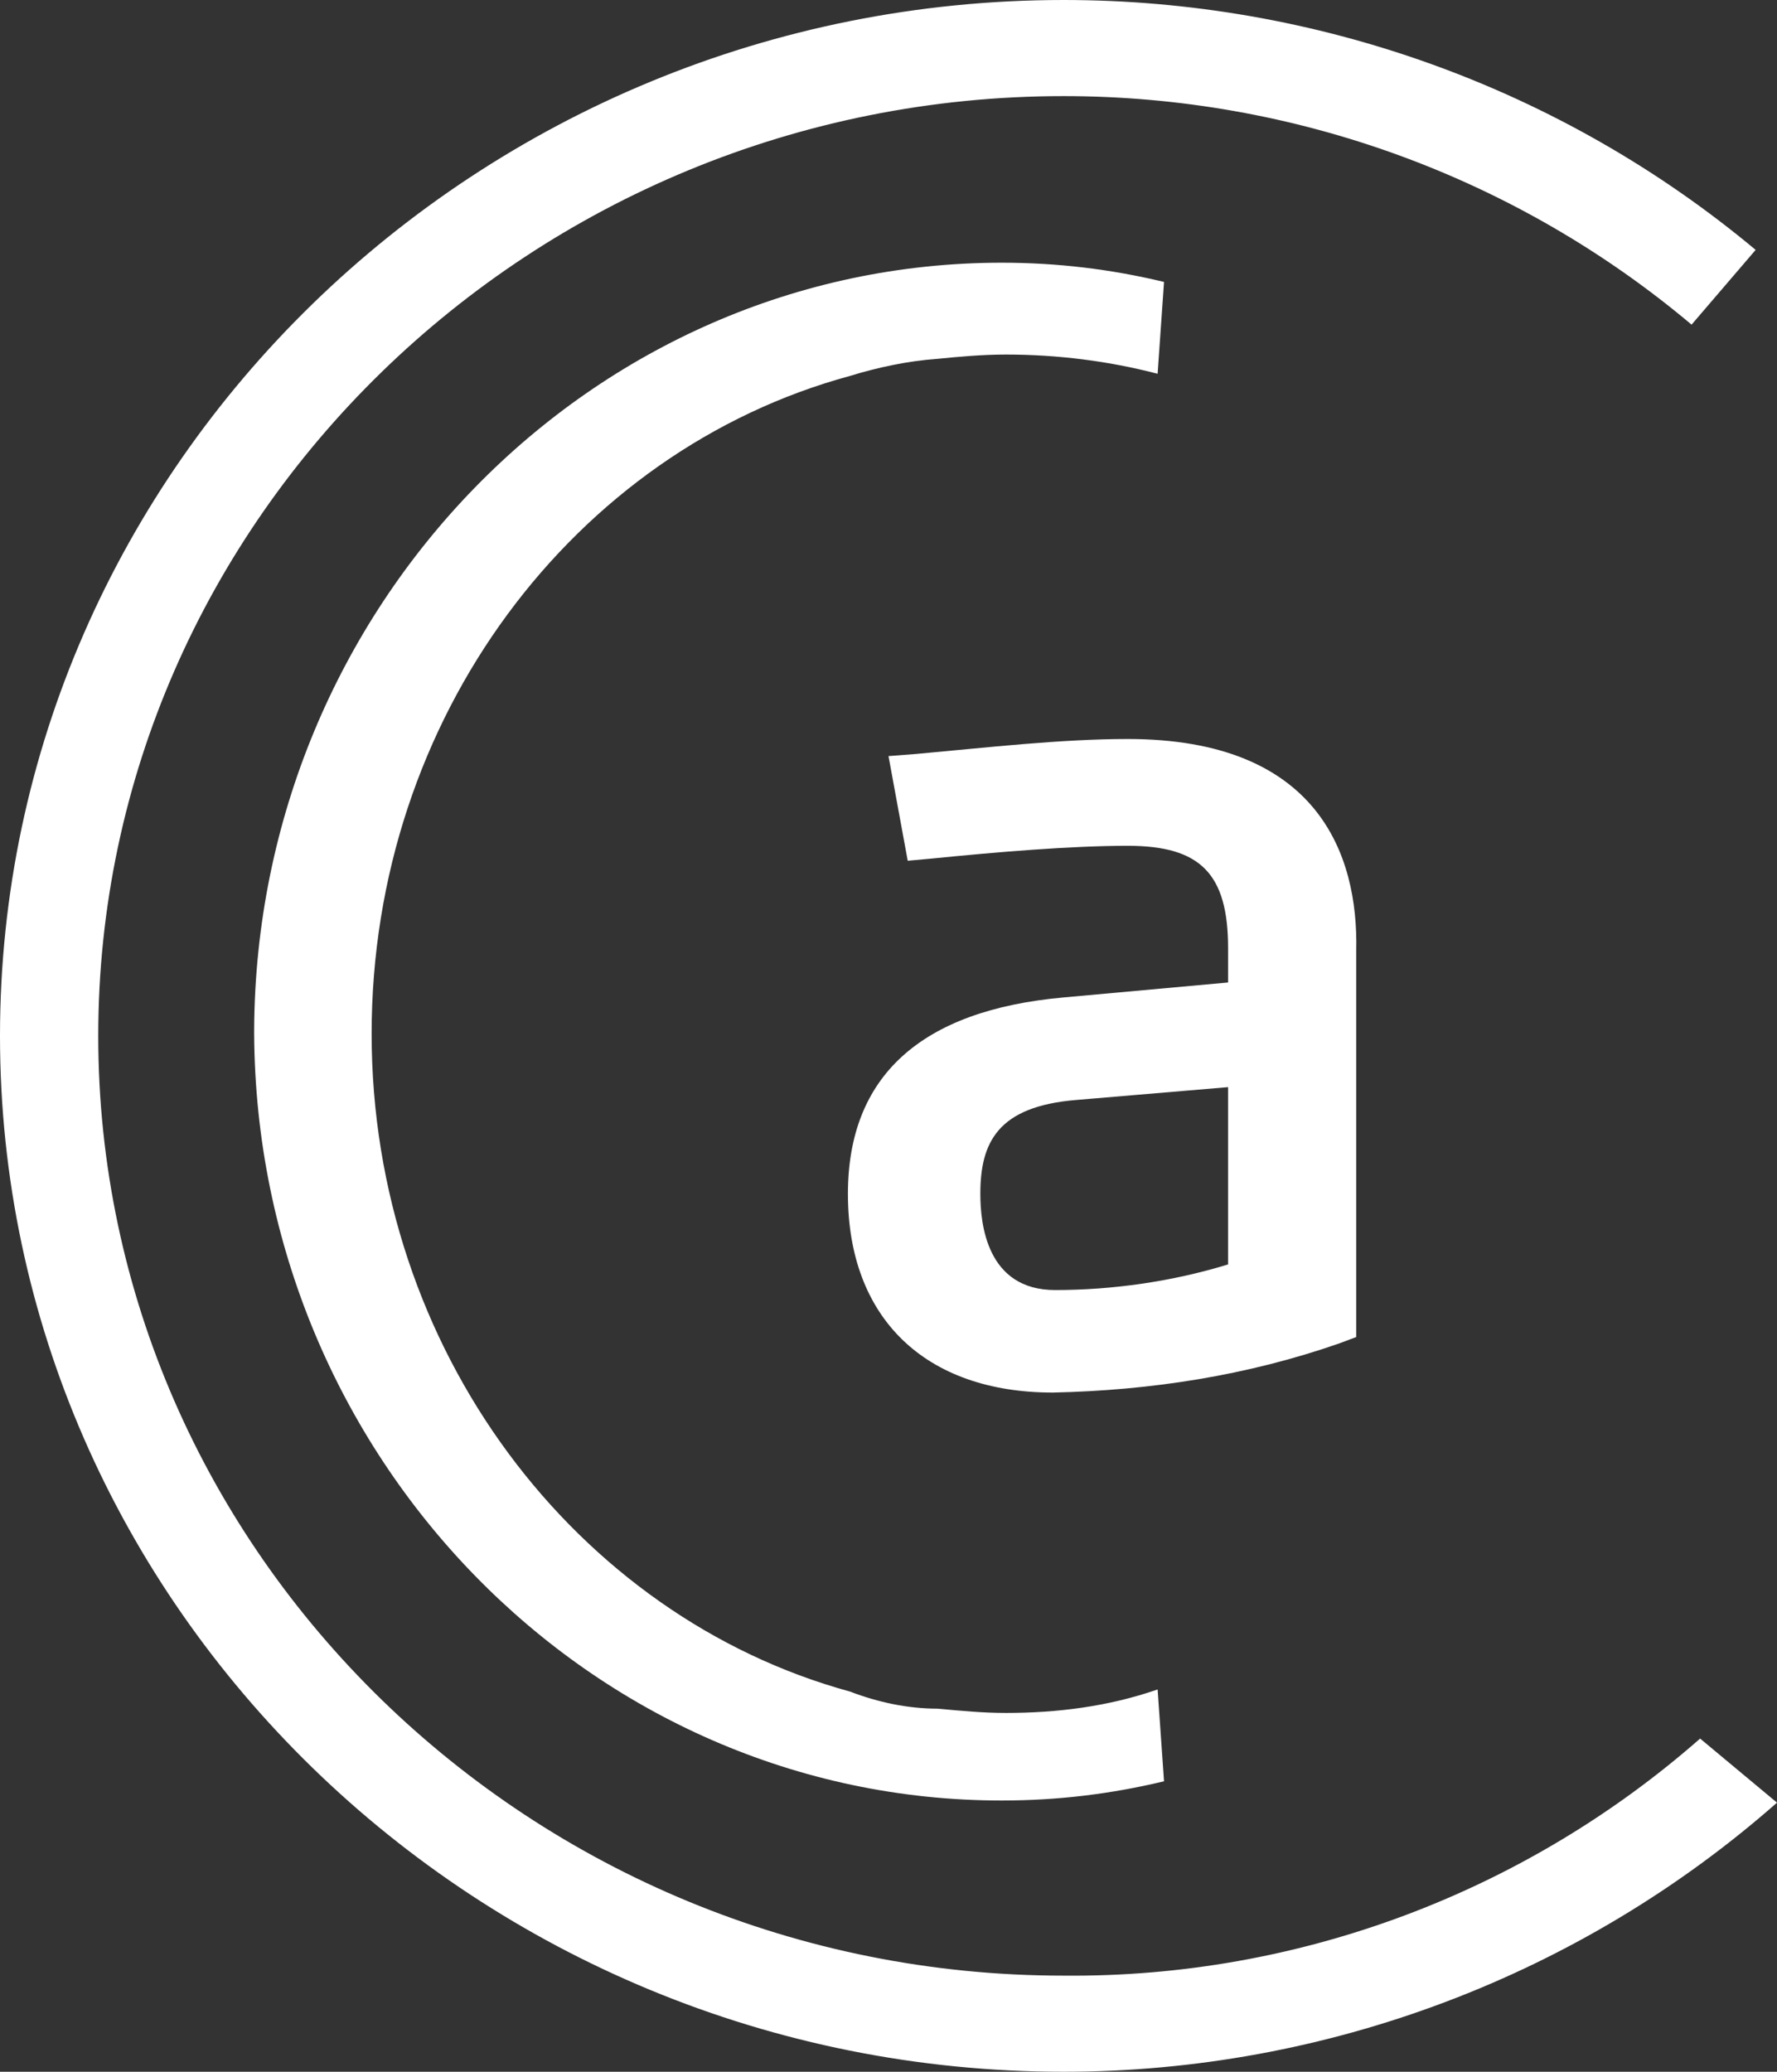 <?xml version="1.0" encoding="utf-8"?>
<!-- Generator: Adobe Illustrator 26.0.1, SVG Export Plug-In . SVG Version: 6.00 Build 0)  -->
<svg version="1.1" id="Warstwa_1" xmlns="http://www.w3.org/2000/svg" xmlns:xlink="http://www.w3.org/1999/xlink" x="0px" y="0px"
	 viewBox="0 0 83.2 97" style="enable-background:new 0 0 83.2 97;" xml:space="preserve">
<rect x="0" y="0" width="83.2" height="97" fill="#333333" stroke="none"/>
<style type="text/css">
	.st0{fill-rule:evenodd;clip-rule:evenodd;fill:#FFFFFF;}
	.st1{fill:#FFFFFF;}
</style>
<path class="st0" d="M49.8,92.5c-24.9,0-45.2-19.8-45.2-44s20.3-44,45.2-44c10.8,0,21.2,3.8,29.4,10.7l3-3.5C73.1,4.1,61.6,0,49.8,0
	C22.4,0,0,21.8,0,48.5S22.4,97,49.8,97c12.3,0,24.2-4.5,33.4-12.6l-3.6-3C71.4,88.6,60.8,92.6,49.8,92.5z"/>
<path class="st0" d="M47.1,80.2c-1.1,0-2.1-0.1-3.2-0.2c-1.4,0-2.8-0.3-4.1-0.8c-12.8-3.5-22.4-16-22.4-30.8s9.5-27.3,22.4-30.8
	c1.3-0.4,2.7-0.7,4.1-0.8c1-0.1,2.1-0.2,3.2-0.2c2.4,0,4.8,0.3,7.1,0.9l0.3-4.3c-2.5-0.6-5-0.9-7.6-0.9c-19.2,0-34.9,16.1-35,35.9
	l0,0v0.2l0,0c0.1,19.8,15.8,35.9,35,35.9c2.6,0,5.1-0.3,7.6-0.9l-0.3-4.3C51.9,79.9,49.5,80.2,47.1,80.2z"/>
<path class="st1" d="M52.8,34.6c-3.1,0-6.6,0.4-9.9,0.7l-1.3,0.1l0.9,4.9l1.1-0.1c3-0.3,6.5-0.6,9.2-0.6c3.4,0,4.7,1.3,4.7,4.8V46
	l-7.7,0.7c-6.7,0.6-10.1,3.7-10.1,9.2c0,5.8,3.6,9.3,9.6,9.3c4.6-0.1,9.1-0.8,13.4-2.3l0.8-0.3V44.5C63.6,40,61.7,34.6,52.8,34.6z
	 M49.4,60.4c-3.2,0-3.5-3.1-3.5-4.5c0-2.4,0.8-4.1,4.5-4.4l7.1-0.6v8.3C54.9,60,52.1,60.4,49.4,60.4z"/>
</svg>
